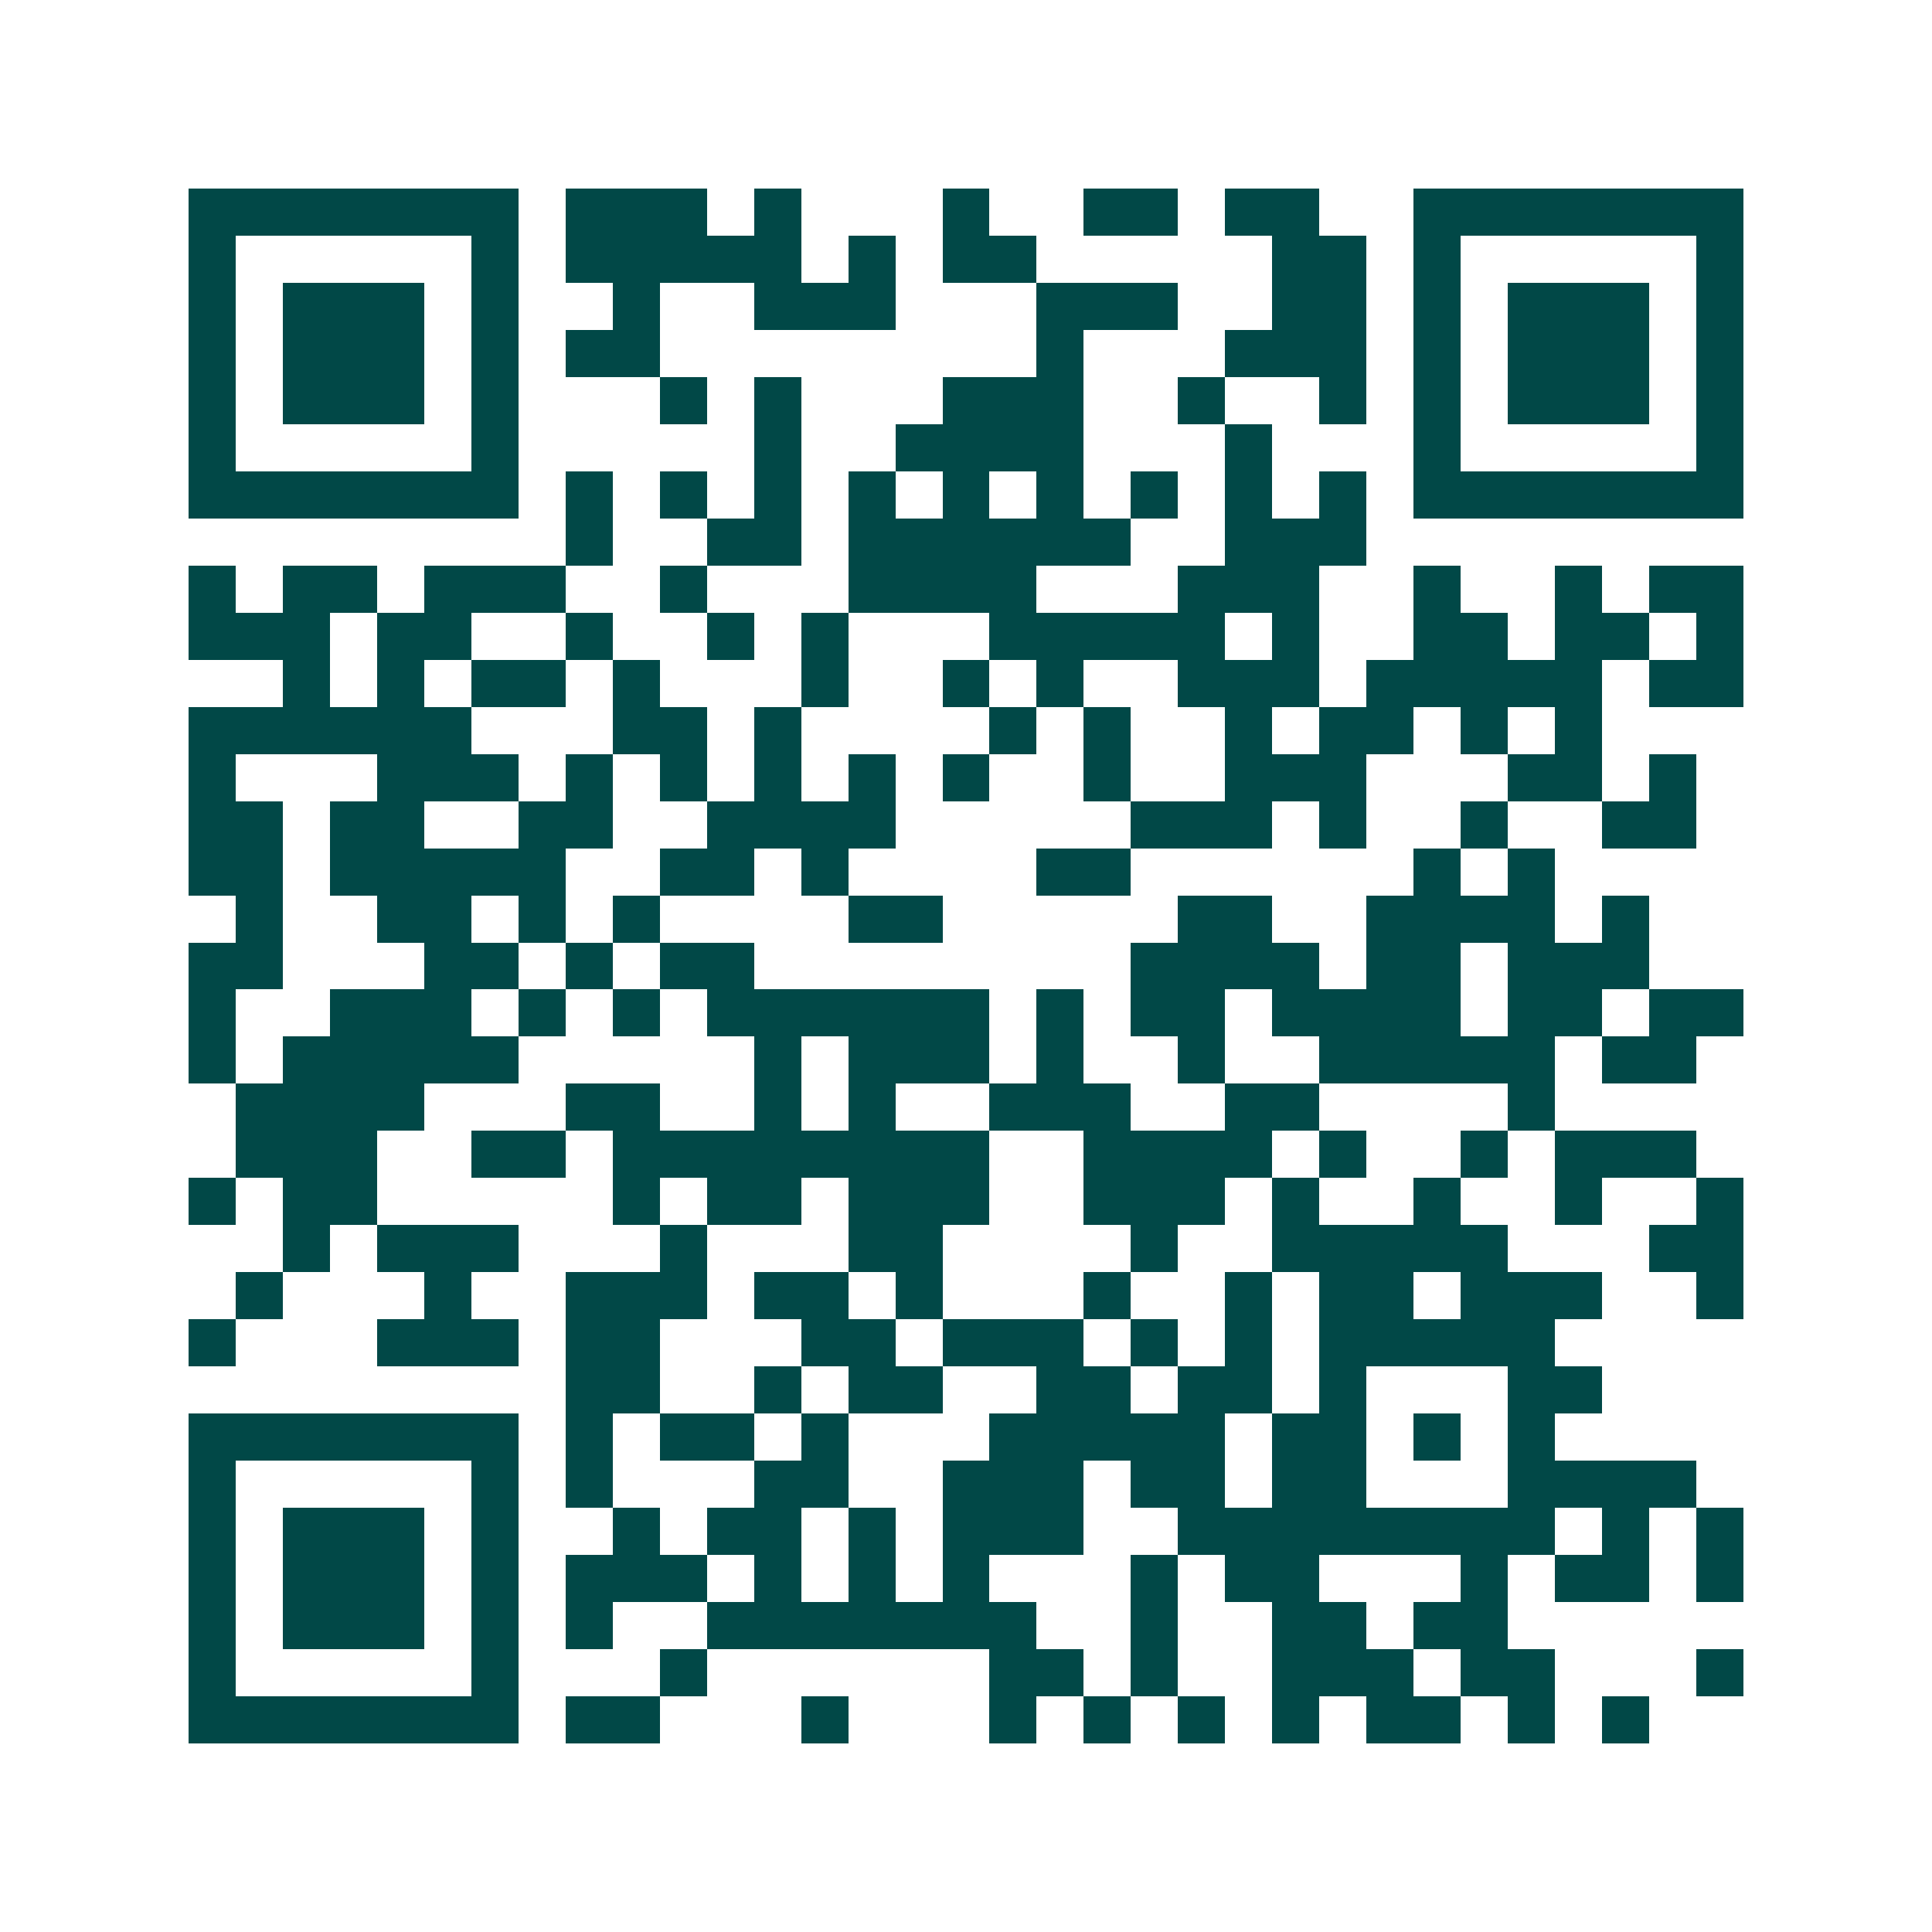 <svg xmlns="http://www.w3.org/2000/svg" width="200" height="200" viewBox="0 0 41 41" shape-rendering="crispEdges"><path fill="#ffffff" d="M0 0h41v41H0z"/><path stroke="#014847" d="M4 4.5h7m1 0h3m1 0h1m3 0h1m2 0h2m1 0h2m2 0h7M4 5.5h1m5 0h1m1 0h5m1 0h1m1 0h2m5 0h2m1 0h1m5 0h1M4 6.5h1m1 0h3m1 0h1m2 0h1m2 0h3m3 0h3m2 0h2m1 0h1m1 0h3m1 0h1M4 7.5h1m1 0h3m1 0h1m1 0h2m8 0h1m3 0h3m1 0h1m1 0h3m1 0h1M4 8.5h1m1 0h3m1 0h1m3 0h1m1 0h1m3 0h3m2 0h1m2 0h1m1 0h1m1 0h3m1 0h1M4 9.5h1m5 0h1m5 0h1m2 0h4m3 0h1m3 0h1m5 0h1M4 10.5h7m1 0h1m1 0h1m1 0h1m1 0h1m1 0h1m1 0h1m1 0h1m1 0h1m1 0h1m1 0h7M12 11.5h1m2 0h2m1 0h6m2 0h3M4 12.5h1m1 0h2m1 0h3m2 0h1m3 0h4m3 0h3m2 0h1m2 0h1m1 0h2M4 13.5h3m1 0h2m2 0h1m2 0h1m1 0h1m3 0h5m1 0h1m2 0h2m1 0h2m1 0h1M6 14.5h1m1 0h1m1 0h2m1 0h1m3 0h1m2 0h1m1 0h1m2 0h3m1 0h5m1 0h2M4 15.5h6m3 0h2m1 0h1m4 0h1m1 0h1m2 0h1m1 0h2m1 0h1m1 0h1M4 16.5h1m3 0h3m1 0h1m1 0h1m1 0h1m1 0h1m1 0h1m2 0h1m2 0h3m3 0h2m1 0h1M4 17.5h2m1 0h2m2 0h2m2 0h4m5 0h3m1 0h1m2 0h1m2 0h2M4 18.5h2m1 0h5m2 0h2m1 0h1m4 0h2m6 0h1m1 0h1M5 19.5h1m2 0h2m1 0h1m1 0h1m4 0h2m5 0h2m2 0h4m1 0h1M4 20.5h2m3 0h2m1 0h1m1 0h2m8 0h4m1 0h2m1 0h3M4 21.5h1m2 0h3m1 0h1m1 0h1m1 0h6m1 0h1m1 0h2m1 0h4m1 0h2m1 0h2M4 22.5h1m1 0h5m5 0h1m1 0h3m1 0h1m2 0h1m2 0h5m1 0h2M5 23.5h4m3 0h2m2 0h1m1 0h1m2 0h3m2 0h2m4 0h1M5 24.5h3m2 0h2m1 0h8m2 0h4m1 0h1m2 0h1m1 0h3M4 25.5h1m1 0h2m5 0h1m1 0h2m1 0h3m2 0h3m1 0h1m2 0h1m2 0h1m2 0h1M6 26.5h1m1 0h3m3 0h1m3 0h2m4 0h1m2 0h5m3 0h2M5 27.5h1m3 0h1m2 0h3m1 0h2m1 0h1m3 0h1m2 0h1m1 0h2m1 0h3m2 0h1M4 28.5h1m3 0h3m1 0h2m3 0h2m1 0h3m1 0h1m1 0h1m1 0h5M12 29.5h2m2 0h1m1 0h2m2 0h2m1 0h2m1 0h1m3 0h2M4 30.5h7m1 0h1m1 0h2m1 0h1m3 0h5m1 0h2m1 0h1m1 0h1M4 31.5h1m5 0h1m1 0h1m3 0h2m2 0h3m1 0h2m1 0h2m3 0h4M4 32.5h1m1 0h3m1 0h1m2 0h1m1 0h2m1 0h1m1 0h3m2 0h8m1 0h1m1 0h1M4 33.5h1m1 0h3m1 0h1m1 0h3m1 0h1m1 0h1m1 0h1m3 0h1m1 0h2m3 0h1m1 0h2m1 0h1M4 34.5h1m1 0h3m1 0h1m1 0h1m2 0h7m2 0h1m2 0h2m1 0h2M4 35.5h1m5 0h1m3 0h1m6 0h2m1 0h1m2 0h3m1 0h2m3 0h1M4 36.5h7m1 0h2m3 0h1m3 0h1m1 0h1m1 0h1m1 0h1m1 0h2m1 0h1m1 0h1"/></svg>
